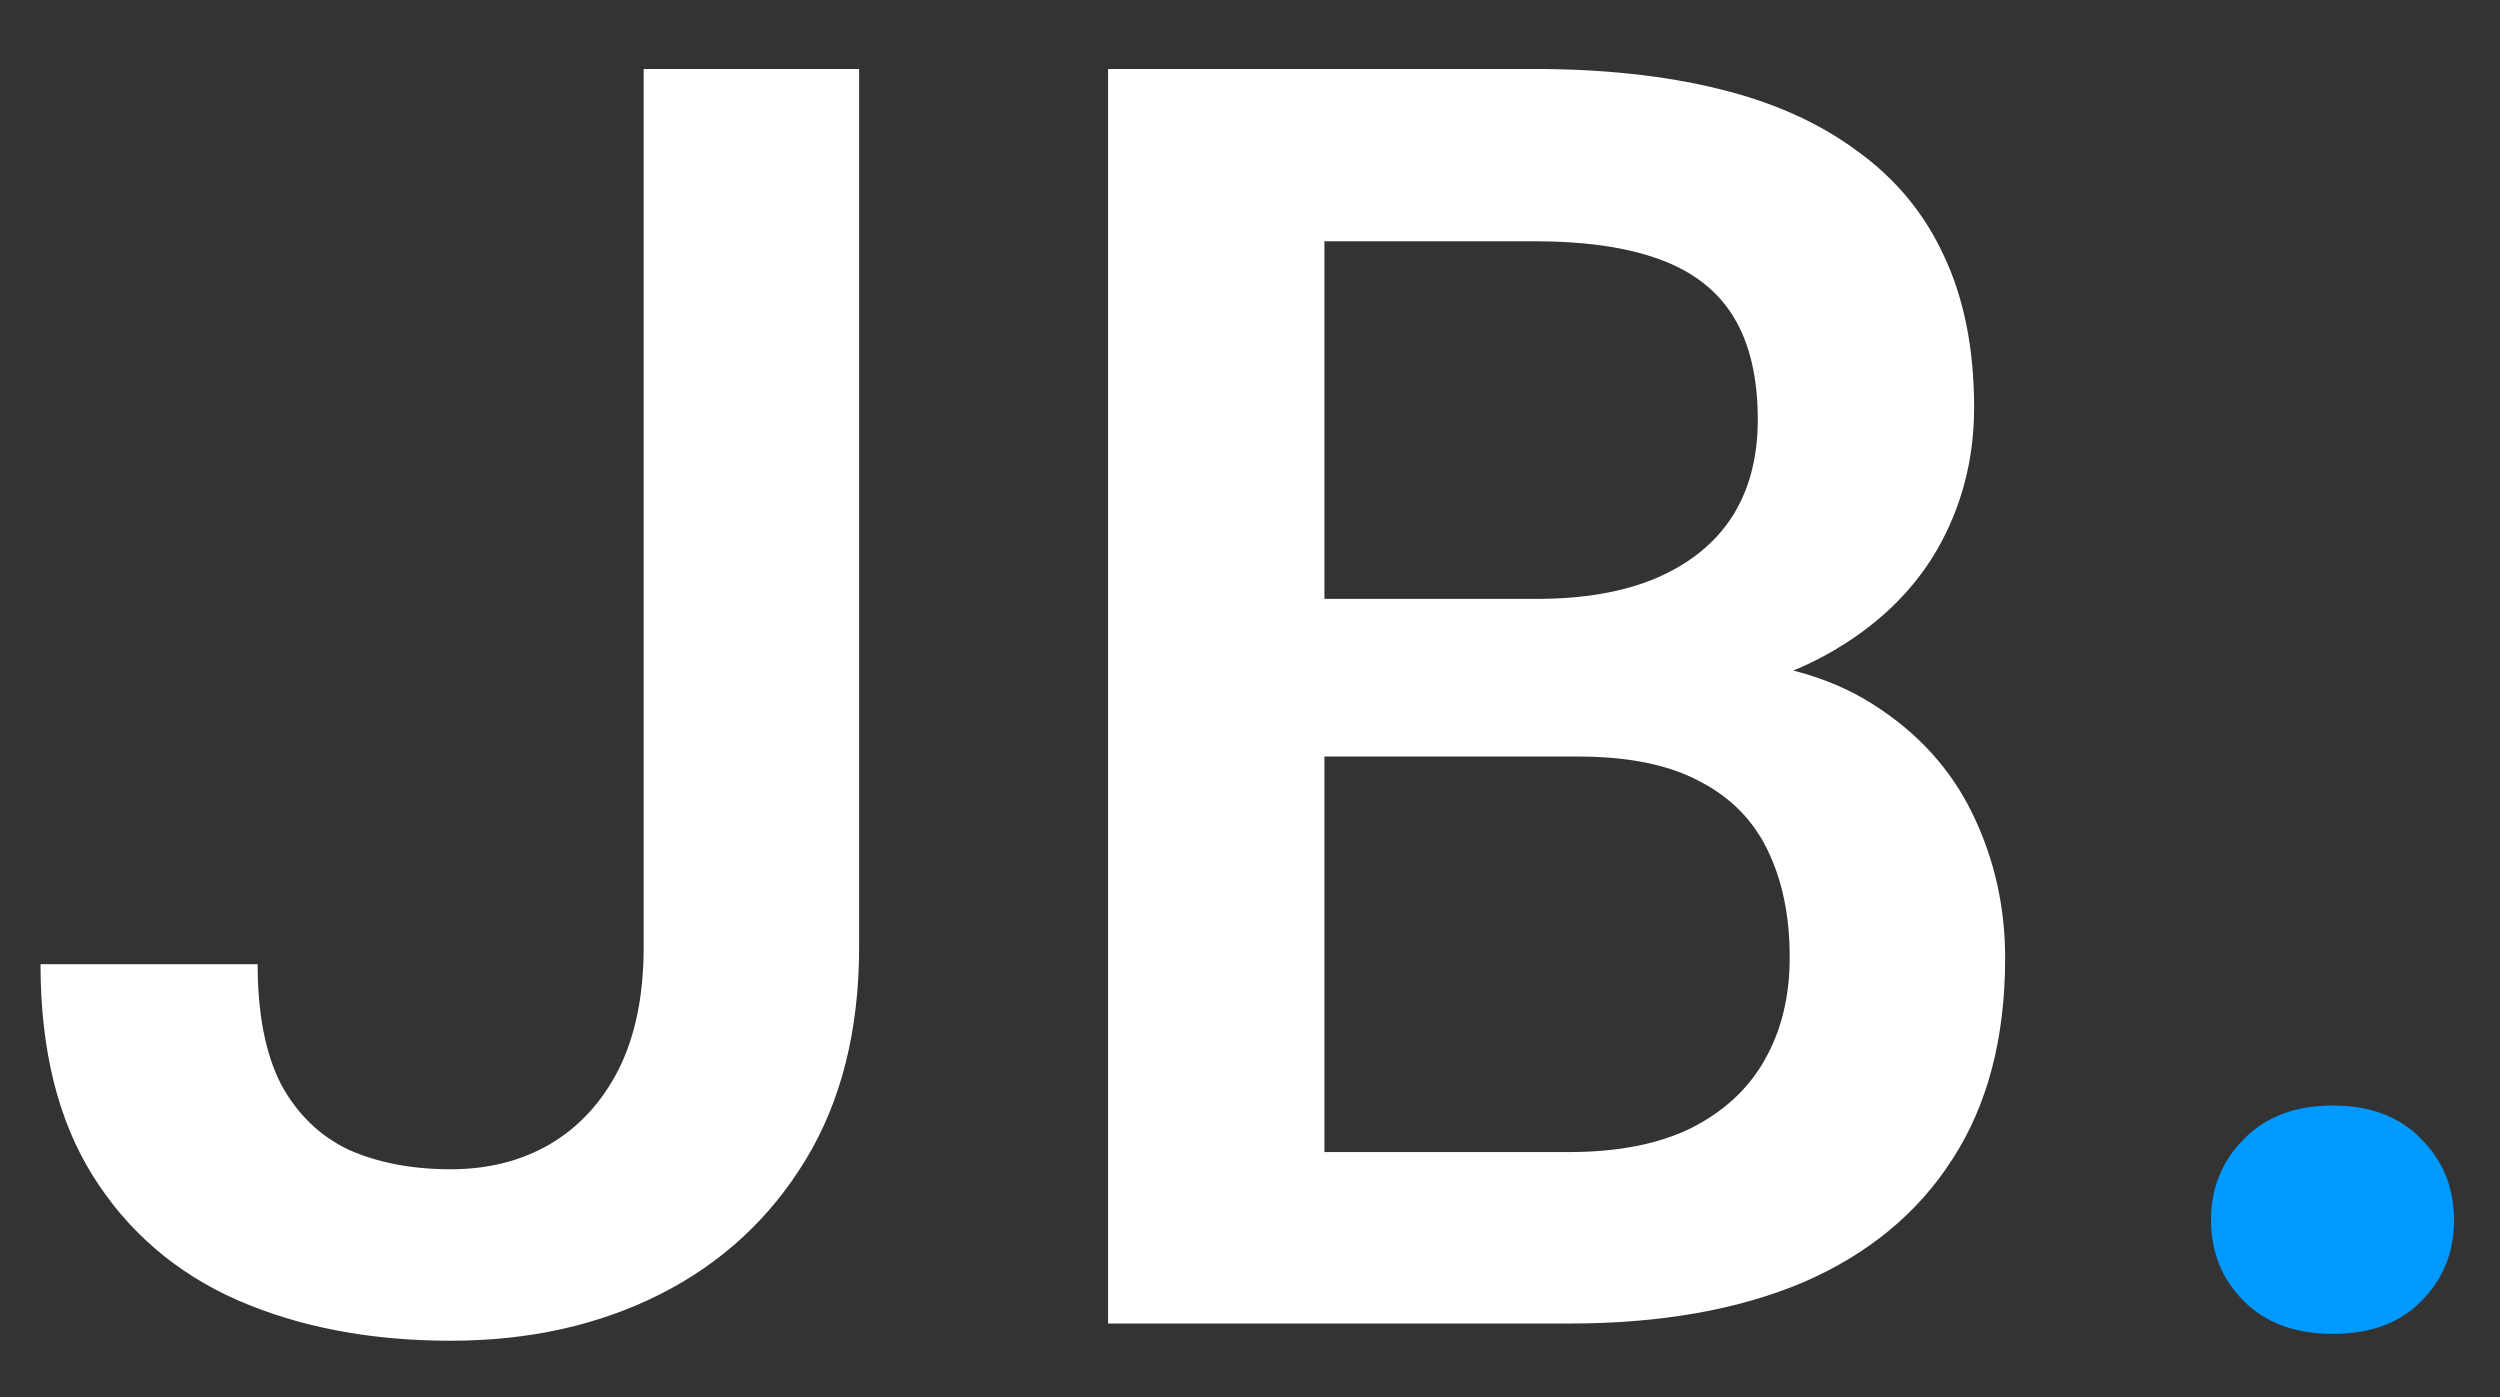 <svg width="34" height="19" viewBox="0 0 34 19" fill="none" xmlns="http://www.w3.org/2000/svg">
<rect x="0" y="0" width="34" height="19" fill="#333333" stroke="none"/>
<path d="M8.754 12.879V0.938H11.684V12.879C11.684 14.012 11.441 14.977 10.957 15.773C10.473 16.57 9.812 17.18 8.977 17.602C8.141 18.023 7.191 18.234 6.129 18.234C5.043 18.234 4.078 18.051 3.234 17.684C2.398 17.316 1.742 16.754 1.266 15.996C0.789 15.238 0.551 14.277 0.551 13.113H3.504C3.504 13.785 3.609 14.328 3.82 14.742C4.039 15.148 4.344 15.445 4.734 15.633C5.133 15.812 5.598 15.902 6.129 15.902C6.637 15.902 7.086 15.789 7.477 15.562C7.875 15.328 8.188 14.988 8.414 14.543C8.641 14.09 8.754 13.535 8.754 12.879ZM21.469 10.289H17.121L17.098 8.145H20.895C21.535 8.145 22.078 8.051 22.523 7.863C22.977 7.668 23.32 7.391 23.555 7.031C23.789 6.664 23.906 6.223 23.906 5.707C23.906 5.137 23.797 4.672 23.578 4.312C23.359 3.953 23.023 3.691 22.57 3.527C22.125 3.363 21.555 3.281 20.859 3.281H18.012V18H15.07V0.938H20.859C21.797 0.938 22.633 1.027 23.367 1.207C24.109 1.387 24.738 1.668 25.254 2.051C25.777 2.426 26.172 2.902 26.438 3.48C26.711 4.059 26.848 4.746 26.848 5.543C26.848 6.246 26.68 6.891 26.344 7.477C26.008 8.055 25.512 8.527 24.855 8.895C24.199 9.262 23.383 9.48 22.406 9.551L21.469 10.289ZM21.34 18H16.195L17.52 15.668H21.34C22.004 15.668 22.559 15.559 23.004 15.34C23.449 15.113 23.781 14.805 24 14.414C24.227 14.016 24.34 13.551 24.34 13.02C24.34 12.465 24.242 11.984 24.047 11.578C23.852 11.164 23.543 10.848 23.121 10.629C22.699 10.402 22.148 10.289 21.469 10.289H18.164L18.188 8.145H22.488L23.156 8.953C24.094 8.984 24.863 9.191 25.465 9.574C26.074 9.957 26.527 10.453 26.824 11.062C27.121 11.672 27.27 12.328 27.27 13.031C27.27 14.117 27.031 15.027 26.555 15.762C26.086 16.496 25.41 17.055 24.527 17.438C23.645 17.812 22.582 18 21.34 18Z" fill="white"/>
<path d="M30.07 16.594C30.07 16.156 30.219 15.789 30.516 15.492C30.812 15.188 31.215 15.035 31.723 15.035C32.238 15.035 32.641 15.188 32.93 15.492C33.227 15.789 33.375 16.156 33.375 16.594C33.375 17.031 33.227 17.398 32.93 17.695C32.641 17.992 32.238 18.141 31.723 18.141C31.215 18.141 30.812 17.992 30.516 17.695C30.219 17.398 30.07 17.031 30.07 16.594Z" fill="#0099FF"/>
</svg>
